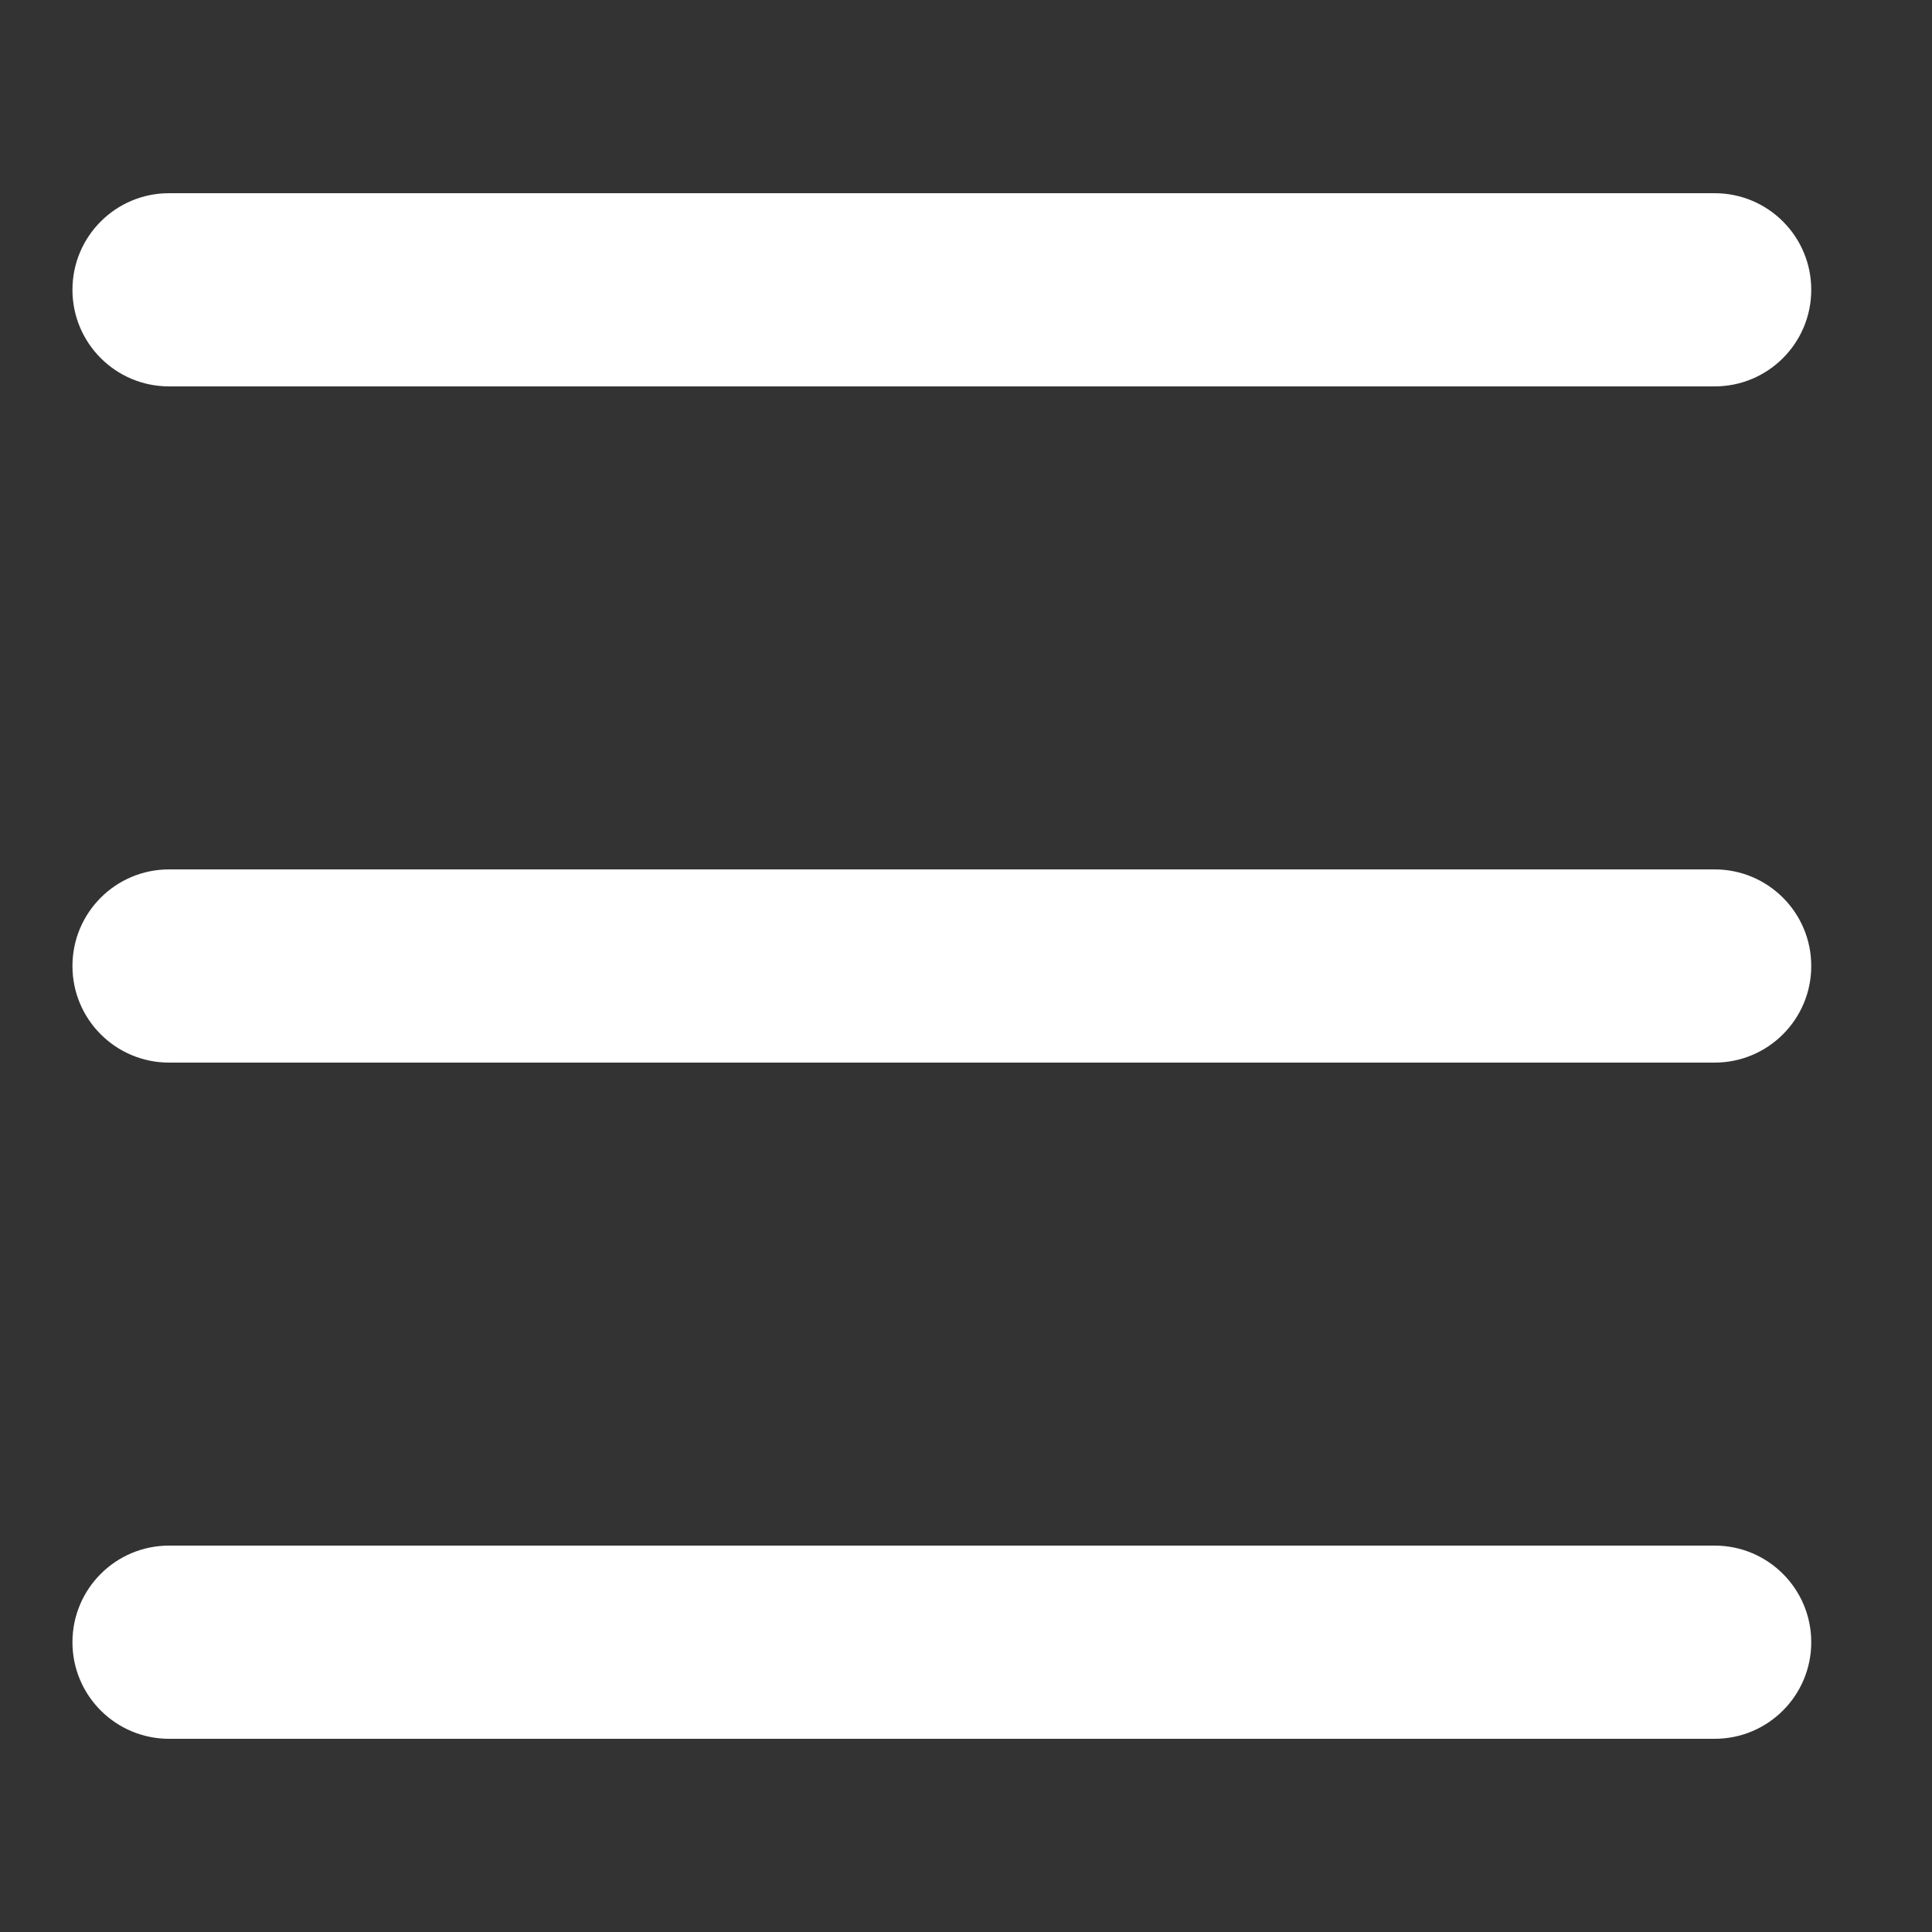 <svg xmlns="http://www.w3.org/2000/svg" version="1.1" viewBox="0 0 40 40">
	<rect x="0" y="0" width="40" height="40" fill="#333333" stroke="none"/>
	<path d="M 3.5 32 C 2.395 32 1.5 32.895 1.5 34 C 1.5 35.105 2.395 36 3.5 36 L 35.5 36 C 36.605 36 37.5 35.105 37.5 34 C 37.5 32.895 36.605 32 35.5 32 L 3.5 32 ZM 3.5 18 C 2.395 18 1.5 18.895 1.5 20 C 1.5 21.105 2.395 22 3.5 22 L 35.5 22 C 36.605 22 37.5 21.105 37.5 20 C 37.5 18.895 36.605 18 35.5 18 L 3.5 18 ZM 3.5 4 C 2.395 4 1.5 4.895 1.5 6 C 1.5 7.105 2.395 8 3.5 8 L 35.5 8 C 36.605 8 37.5 7.105 37.5 6 C 37.5 4.895 36.605 4 35.5 4 L 3.5 4 Z" fill="#ffffff"/>
</svg>